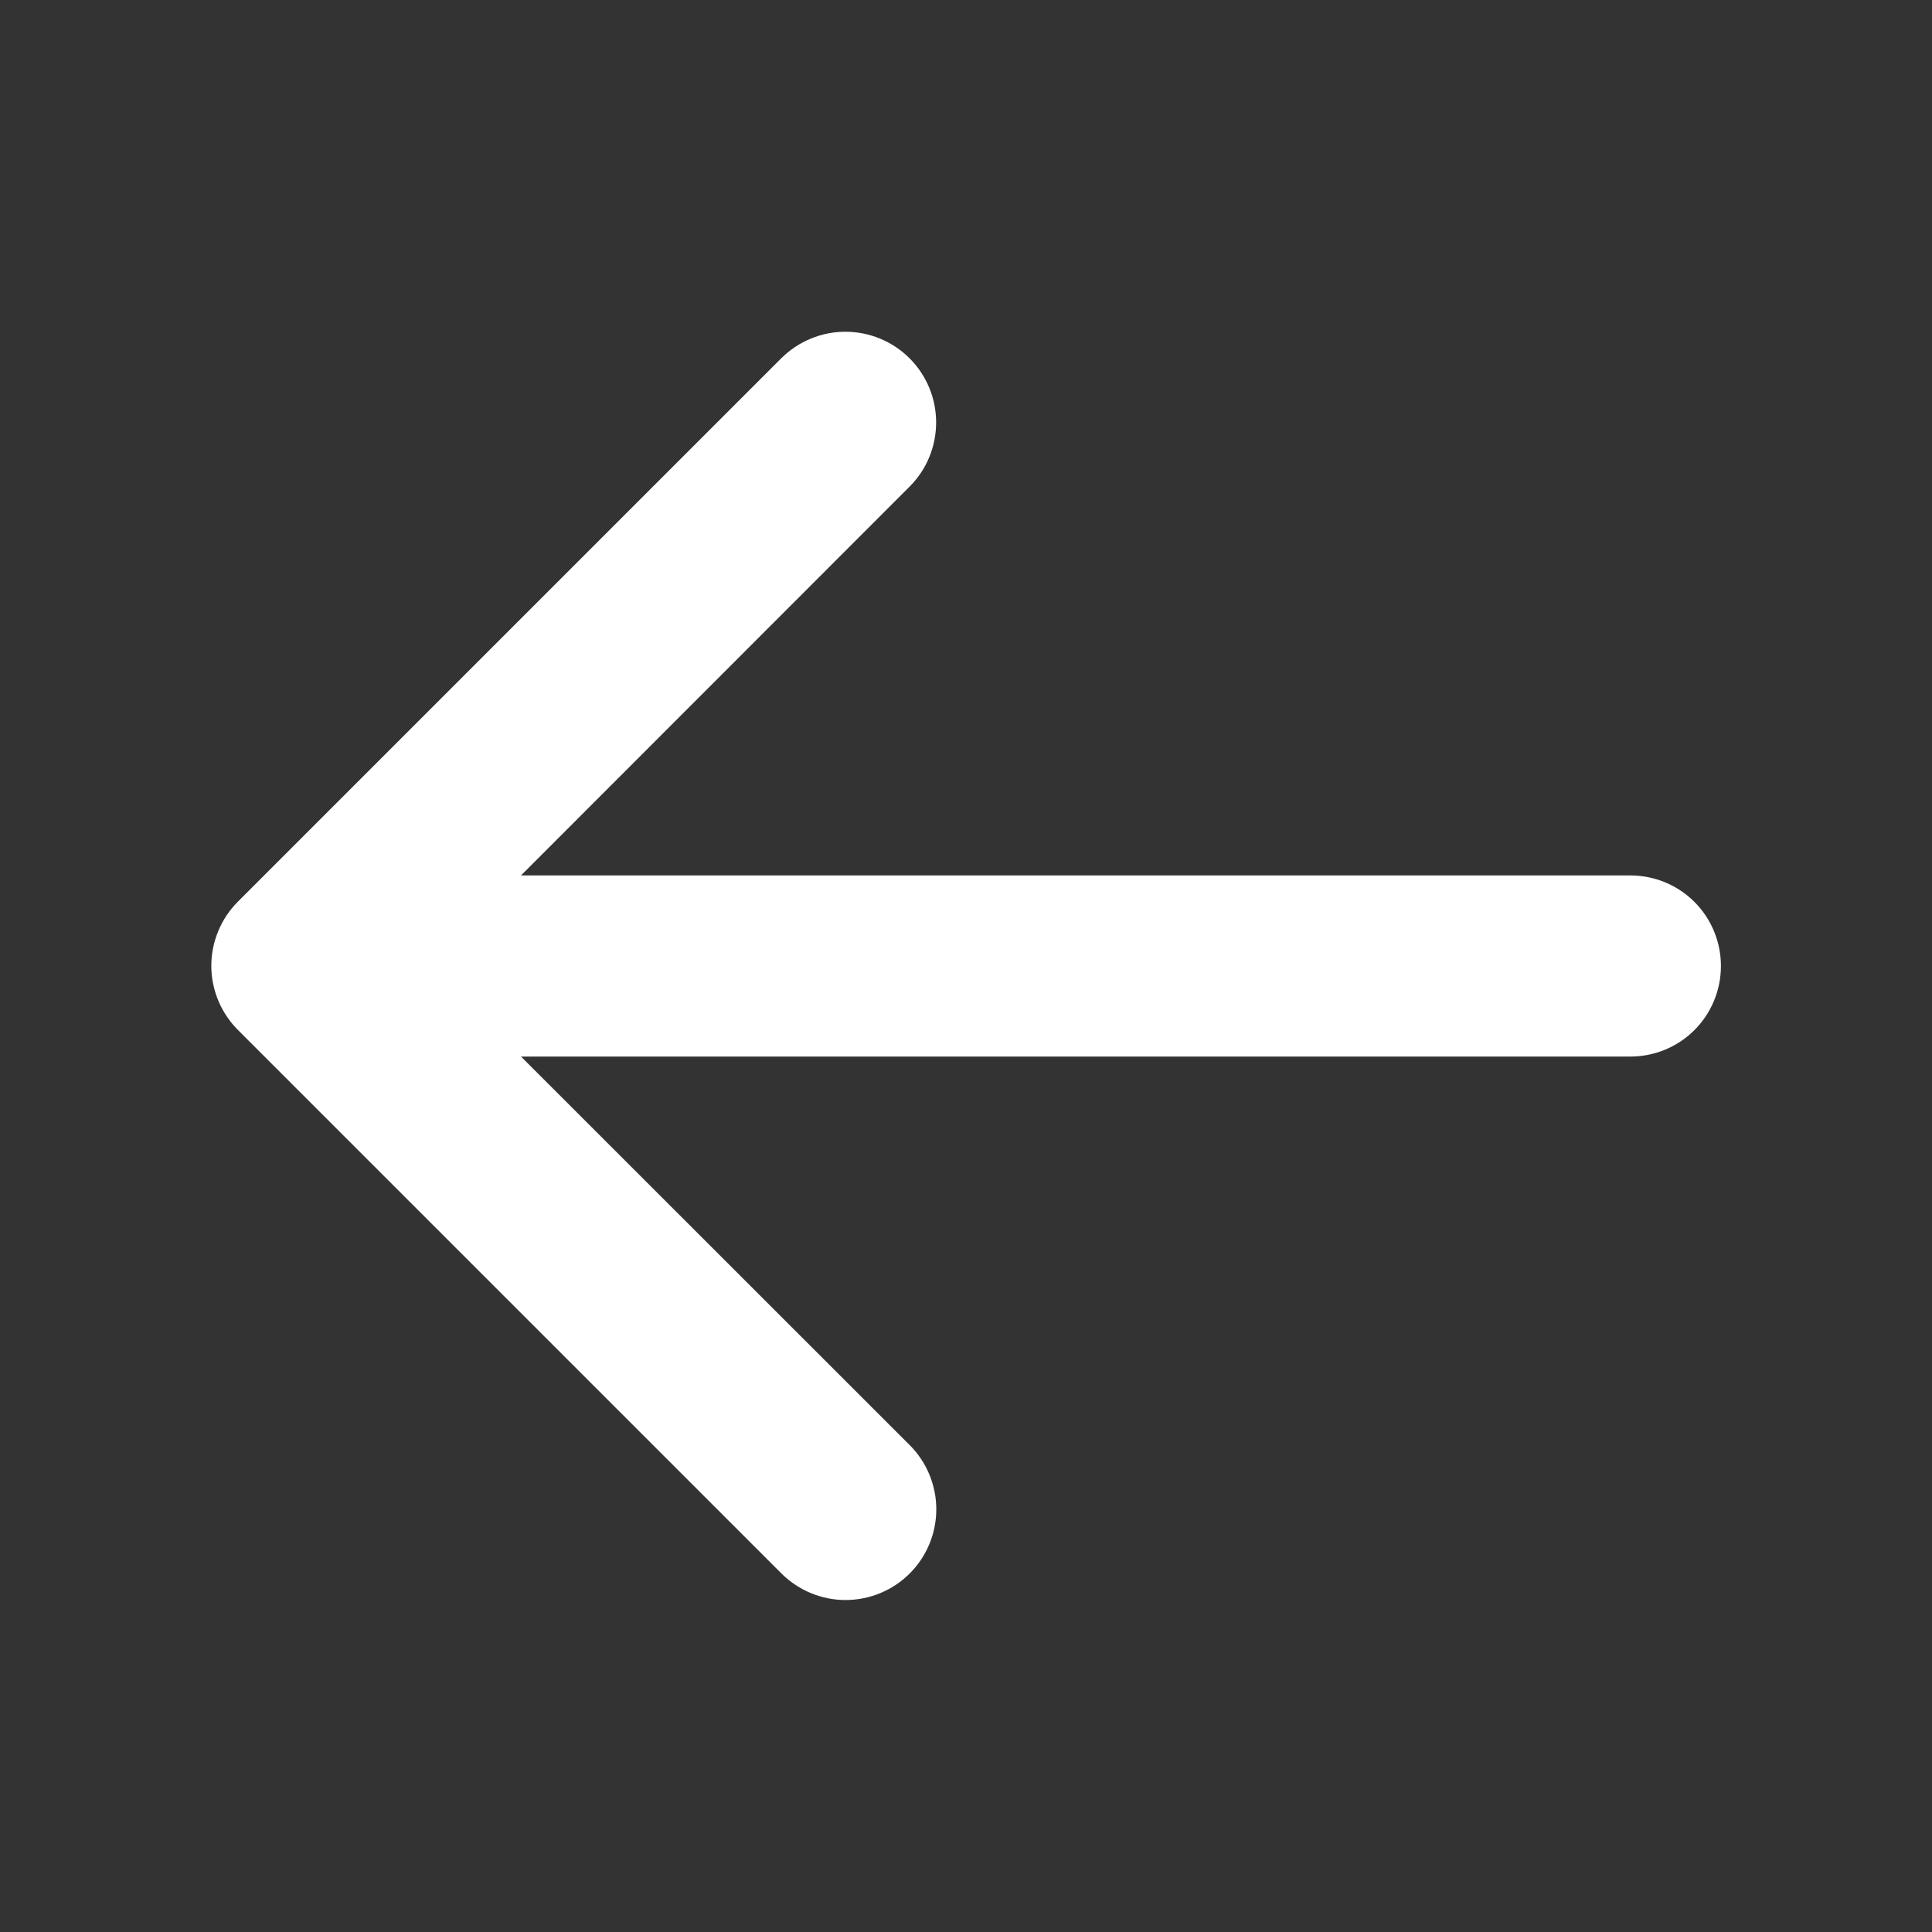 <svg width="24" height="24" viewBox="0 0 24 24" fill="none" xmlns="http://www.w3.org/2000/svg">
<rect x="0" y="0" width="24" height="24" fill="#333333" stroke="none"/>
<path d="M2.957 12.796L9.707 19.546C9.919 19.757 10.205 19.876 10.504 19.876C10.803 19.876 11.09 19.757 11.301 19.546C11.512 19.335 11.631 19.048 11.631 18.749C11.631 18.45 11.512 18.163 11.301 17.952L6.472 13.125H20.253C20.552 13.125 20.838 13.007 21.049 12.796C21.26 12.585 21.378 12.298 21.378 12C21.378 11.702 21.26 11.415 21.049 11.204C20.838 10.993 20.552 10.875 20.253 10.875H6.472L11.299 6.045C11.511 5.834 11.629 5.547 11.629 5.248C11.629 4.949 11.511 4.663 11.299 4.451C11.088 4.24 10.801 4.121 10.502 4.121C10.203 4.121 9.917 4.24 9.705 4.451L2.955 11.201C2.85 11.306 2.767 11.43 2.711 11.567C2.654 11.704 2.625 11.851 2.625 11.999C2.625 12.147 2.655 12.294 2.712 12.431C2.769 12.567 2.852 12.691 2.957 12.796Z" fill="white"/>
</svg>
